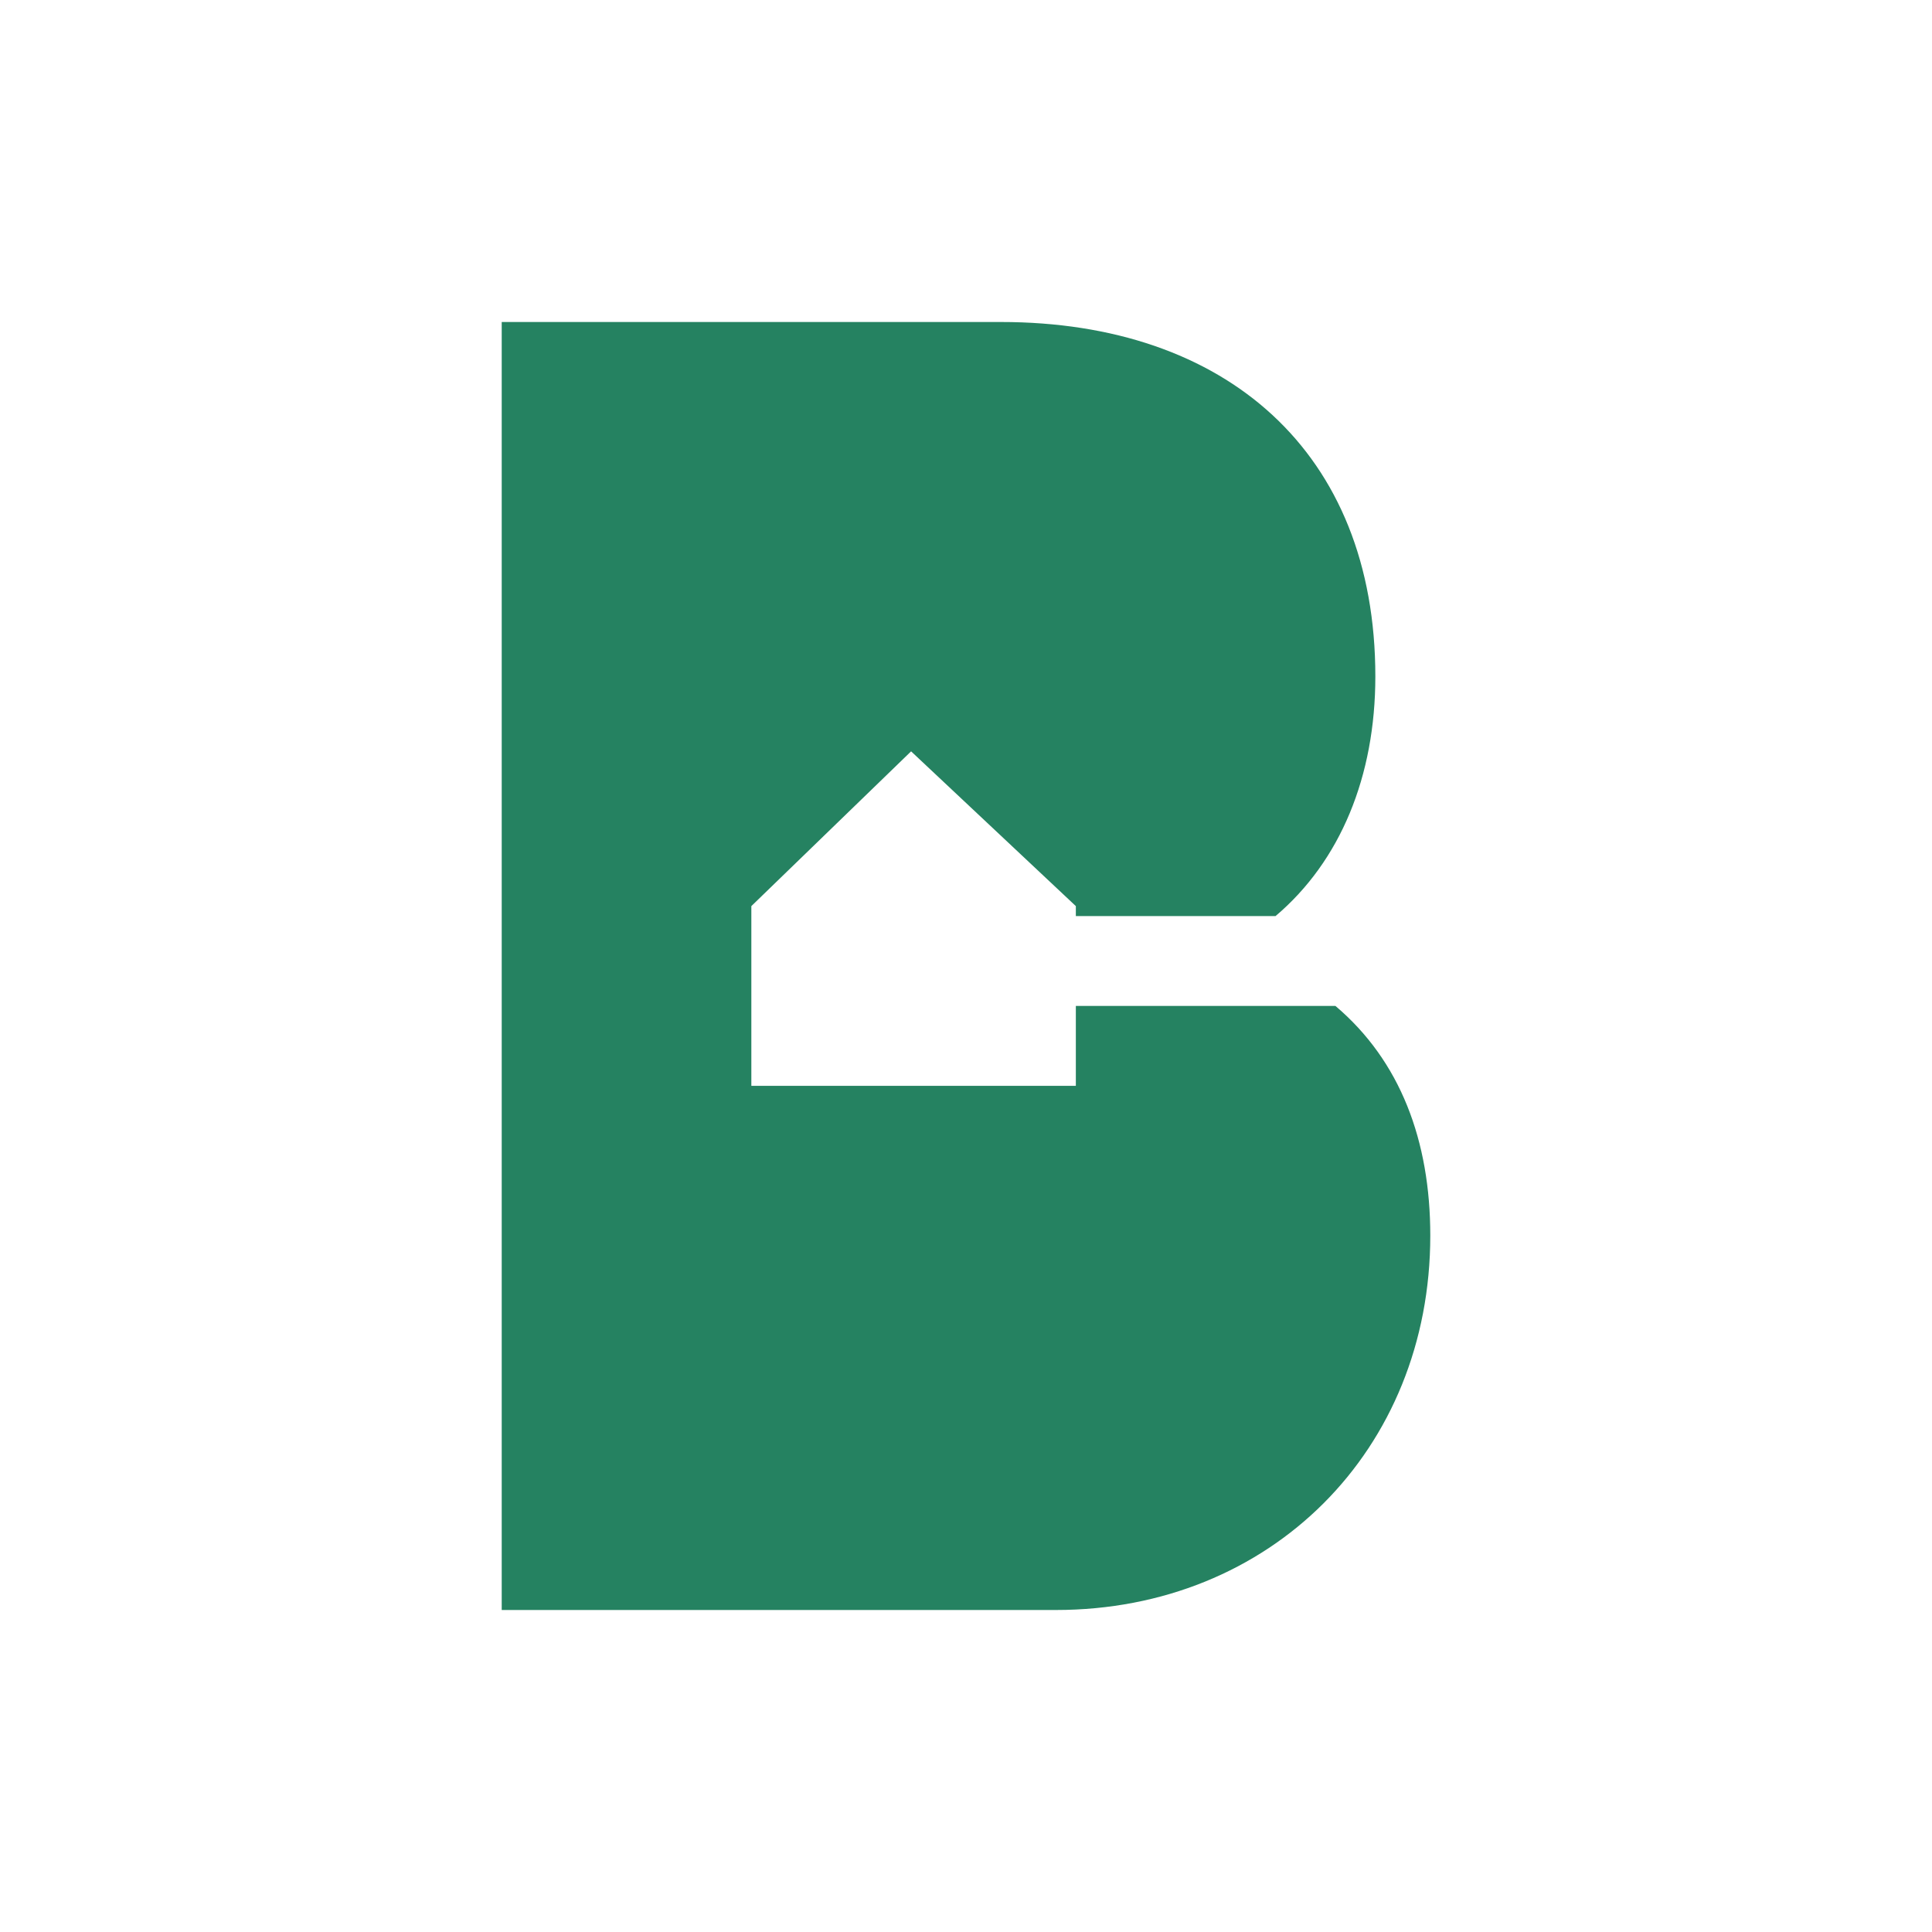 <svg width="48" height="48" viewBox="0 0 48 48" fill="none" xmlns="http://www.w3.org/2000/svg">
<g clip-path="url(#clip0_617_10875)">
<path d="M33.178 24.992H26.729V26.977H18.667V22.512L22.636 18.667L26.729 22.512V22.76H31.69C33.302 21.395 34.17 19.287 34.17 16.806C34.17 11.225 30.45 8 24.868 8H12.465V40H26.233C31.566 40 35.535 36.031 35.535 30.698C35.535 28.341 34.791 26.357 33.178 24.992Z" fill="#258261"/>
</g>
<defs>
<clipPath id="clip0_617_10875">
<rect width="23.07" height="32" fill="white" transform="translate(12.465 8)"/>
</clipPath>
</defs>
</svg>
